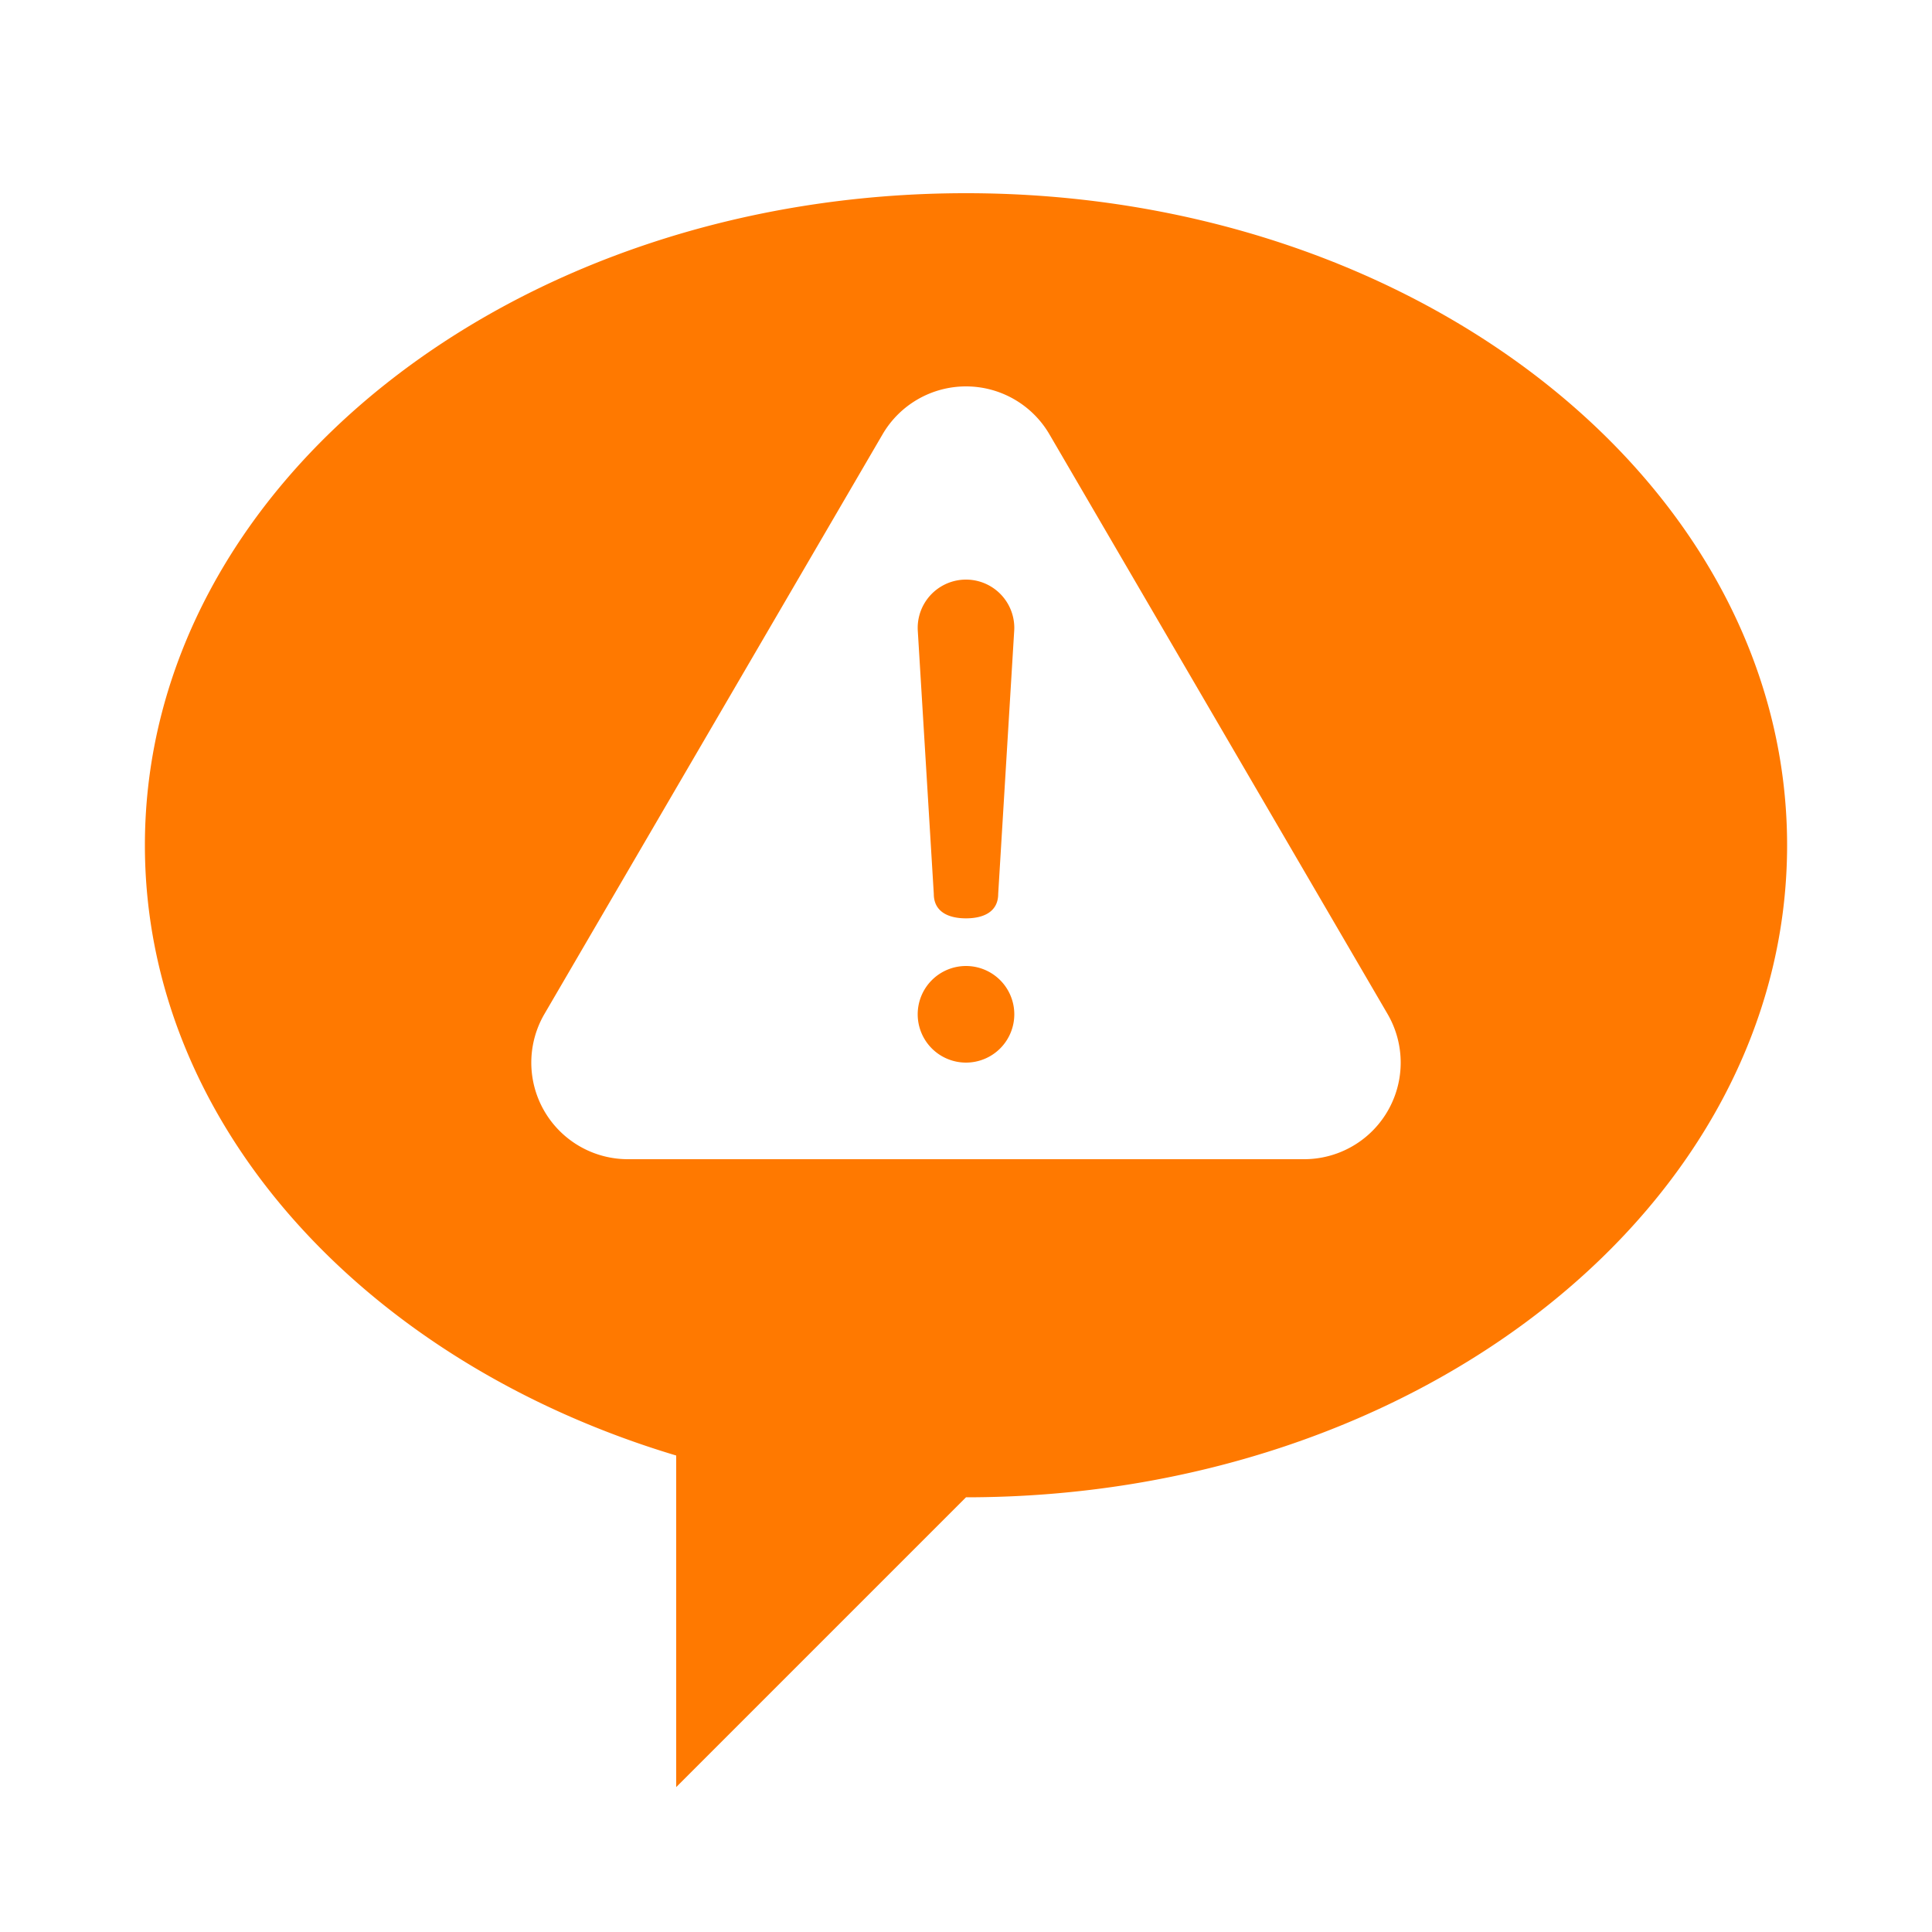 <?xml version="1.0" encoding="UTF-8"?>
<svg xmlns="http://www.w3.org/2000/svg" width="1000" height="1000" viewBox="0 0 1000 1000">
  <defs>
    <style>
      .cls-1 {
        fill-rule: evenodd; fill: #FF7900;
      }
    </style>
  </defs>
  <path class="cls-1" d="M500,100C265.279,100,75,251.1,75,437.5c0,144.464,114.3,267.725,275,315.874V925L500,775c234.721,0,425-151.1,425-337.5S734.721,100,500,100ZM675,600H325a49.993,49.993,0,0,1-43.185-75.191l0,0,0.411-.705c0.007-.011.013-0.022,0.019-0.033l174.57-299.262,0,0a49.991,49.991,0,0,1,86.37,0l0,0,175,300-0.005,0A49.993,49.993,0,0,1,675,600ZM500,550a25,25,0,1,1,25-25A25,25,0,0,1,500,550Zm24.927-223.178h0l-8.262,135.853h0c0,9.2-7.465,12.658-16.667,12.658s-16.662-3.457-16.666-12.658h0l-8.284-136.166h0c-0.029-.5-0.049-1-0.049-1.509a25,25,0,0,1,50,0C525,325.613,524.97,326.219,524.927,326.822Z"></path>
</svg>
